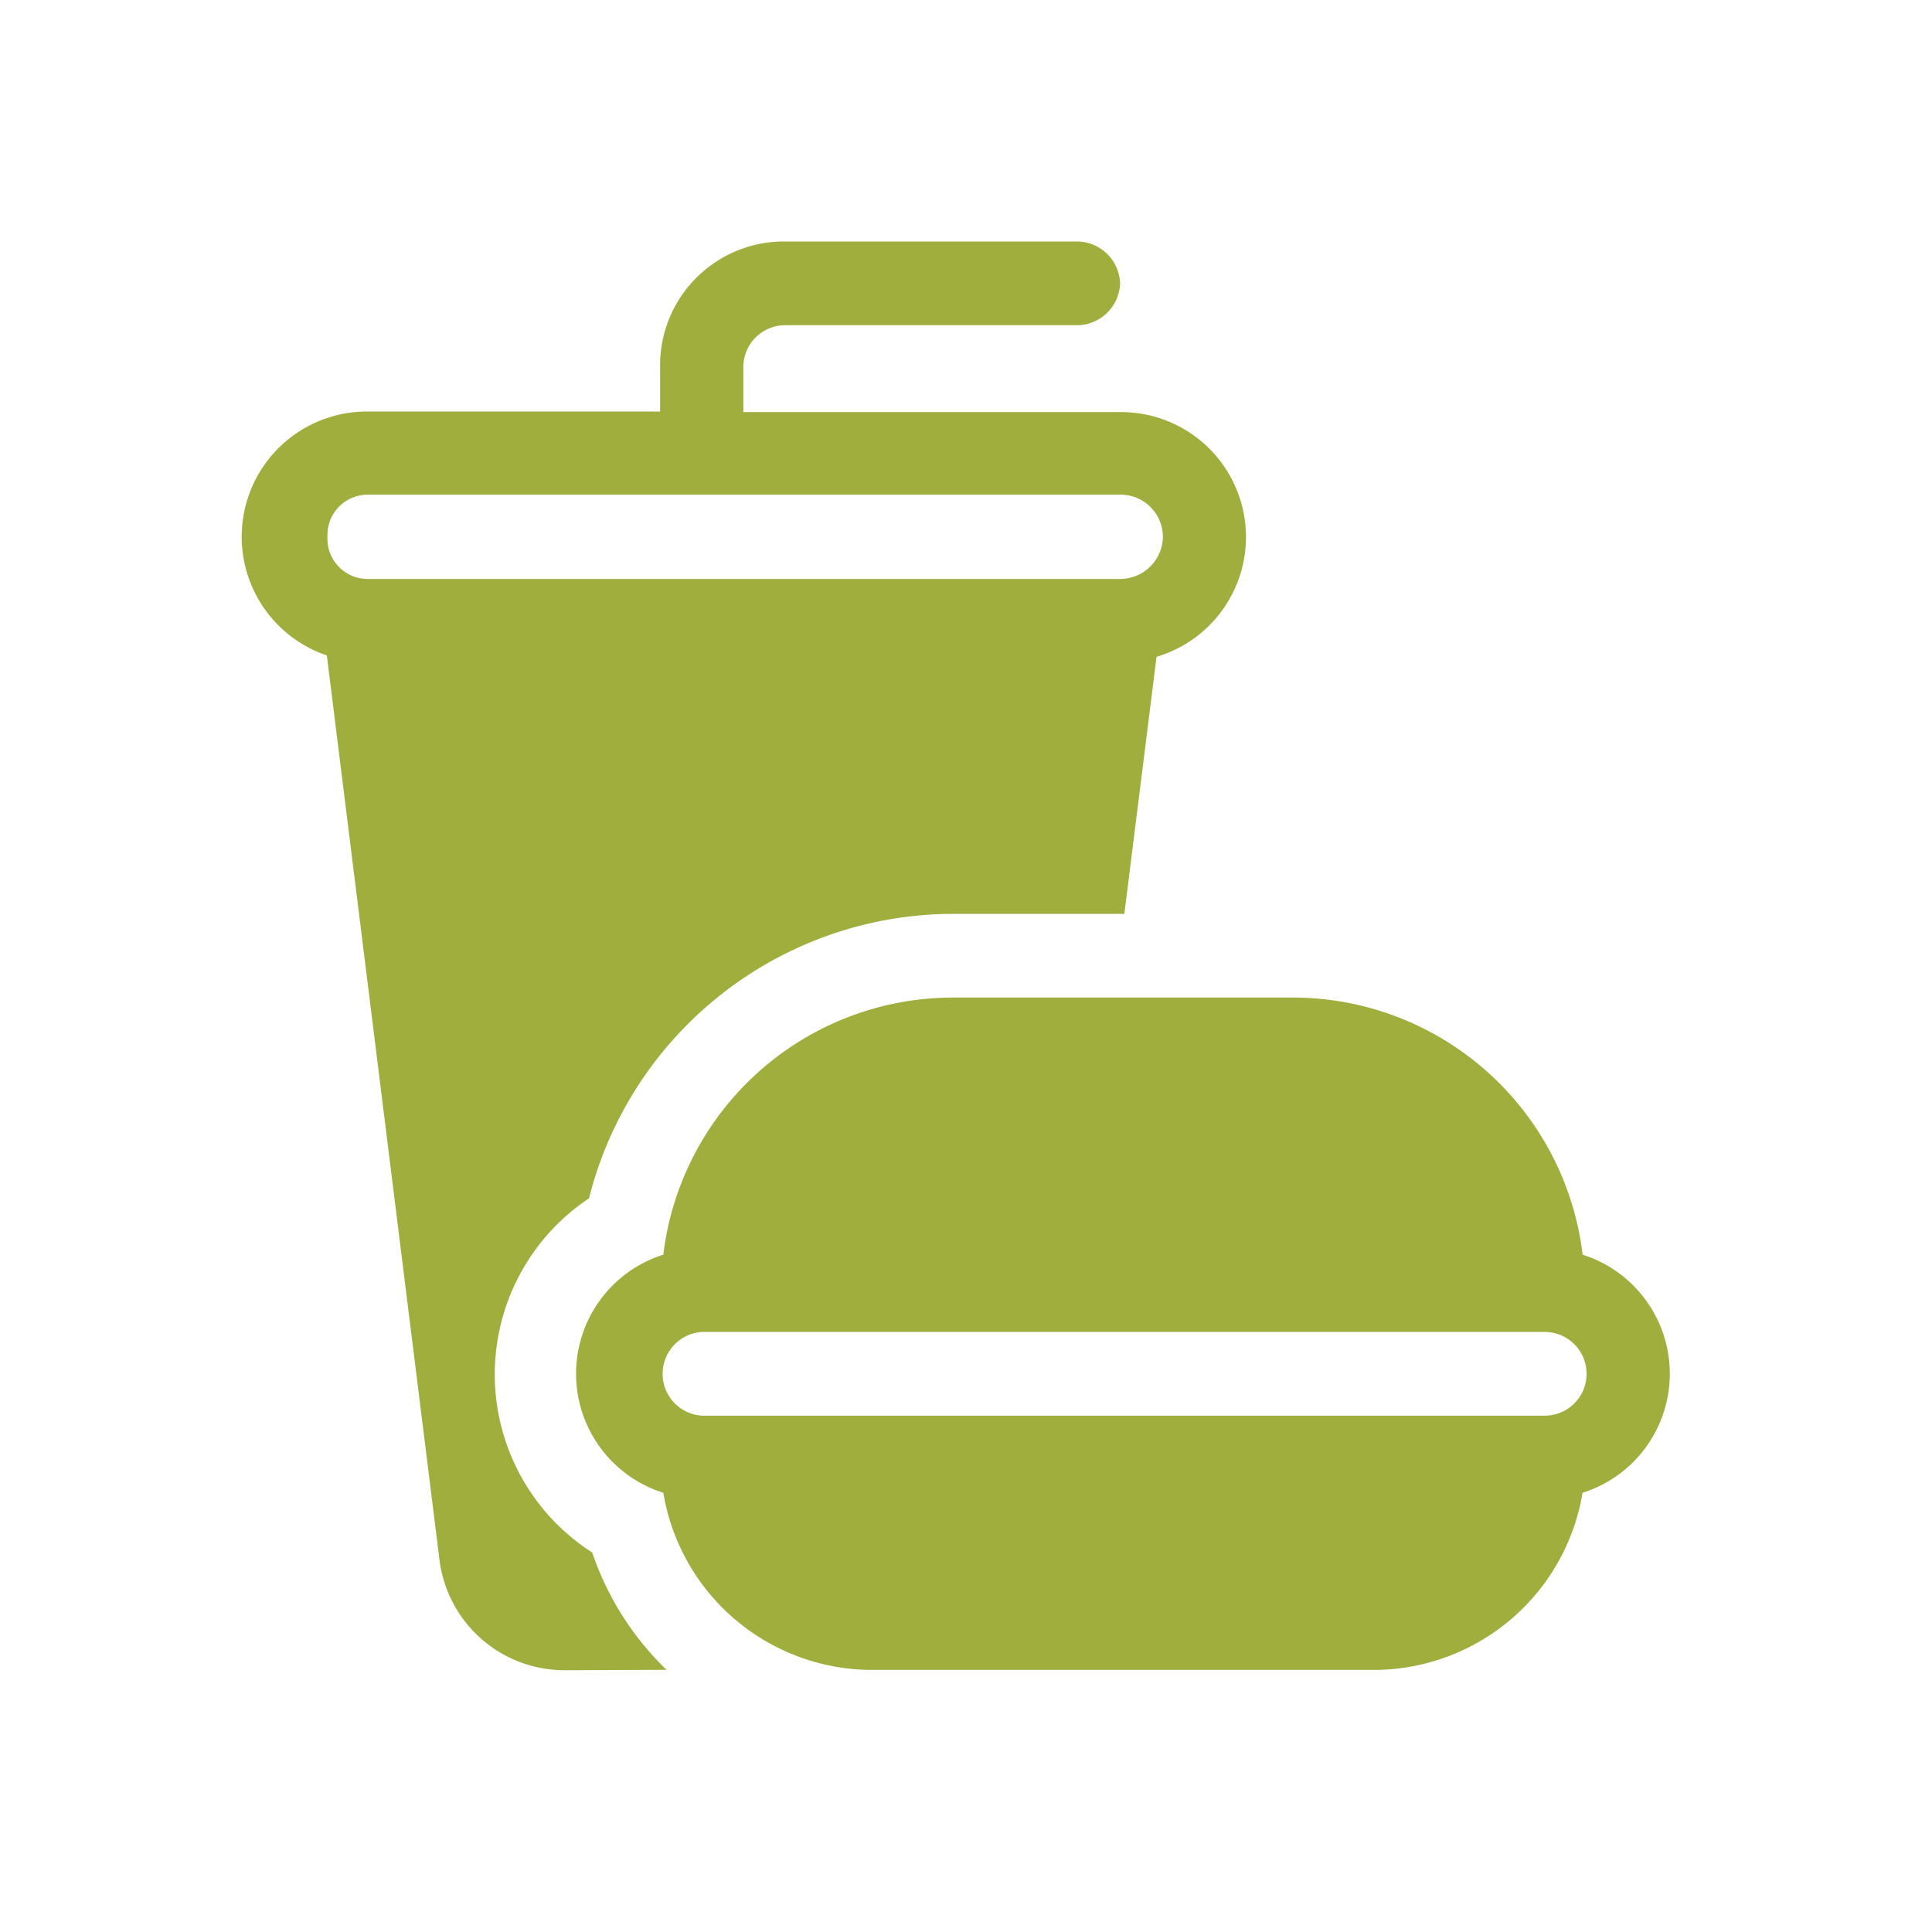 <svg xmlns="http://www.w3.org/2000/svg" width="24" height="24" viewBox="0 0 24 24">
    <defs>
        <style>
            .cls-2{fill:#9FAE3C}
        </style>
    </defs>
    <g id="Group_771" transform="translate(-705 -1676)">
        <path id="Rectangle_269" fill="#fff" d="M0 0H24V24H0z" transform="translate(705 1676)"/>
        <g id="fast-food" transform="translate(708 1679)">
            <g id="Group_759">
                <g id="Group_758">
                    <path id="Path_5338" d="M10.919 2.119H6.234V1.56a.52.52 0 0 1 .52-.52h3.619a.538.538 0 0 0 .541-.52.538.538 0 0 0-.541-.52H6.734A1.538 1.538 0 0 0 5.2 1.56v.552H1.56a1.556 1.556 0 0 0-.5 3.03l1.4 11.24a1.565 1.565 0 0 0 1.553 1.366l1.267-.005a3.649 3.649 0 0 1-.923-1.457 2.628 2.628 0 0 1-.04-4.4 4.673 4.673 0 0 1 4.522-3.534h2.128l.4-3.193a1.552 1.552 0 0 0-.447-3.04zm0 2.073H1.56a.5.5 0 0 1-.492-.527.5.5 0 0 1 .492-.52h9.359a.526.526 0 0 1 .527.52.532.532 0 0 1-.527.527z" class="cls-2"/>
                </g>
            </g>
            <g id="Group_761" transform="translate(4.16 9.392)">
                <g id="Group_760">
                    <path id="Path_5339" d="M132.5 274.125a3.627 3.627 0 0 0-3.6-3.194h-4.22a3.627 3.627 0 0 0-3.6 3.194 1.551 1.551 0 0 0 0 2.958 2.632 2.632 0 0 0 2.555 2.2h6.309a2.632 2.632 0 0 0 2.555-2.2 1.551 1.551 0 0 0 0-2.958zm-.476 2H121.56a.521.521 0 0 1 0-1.04h10.469a.52.52 0 1 1 0 1.04z" class="cls-2" transform="translate(-120 -270.931)"/>
                </g>
            </g>
        </g>
    </g>
</svg>
